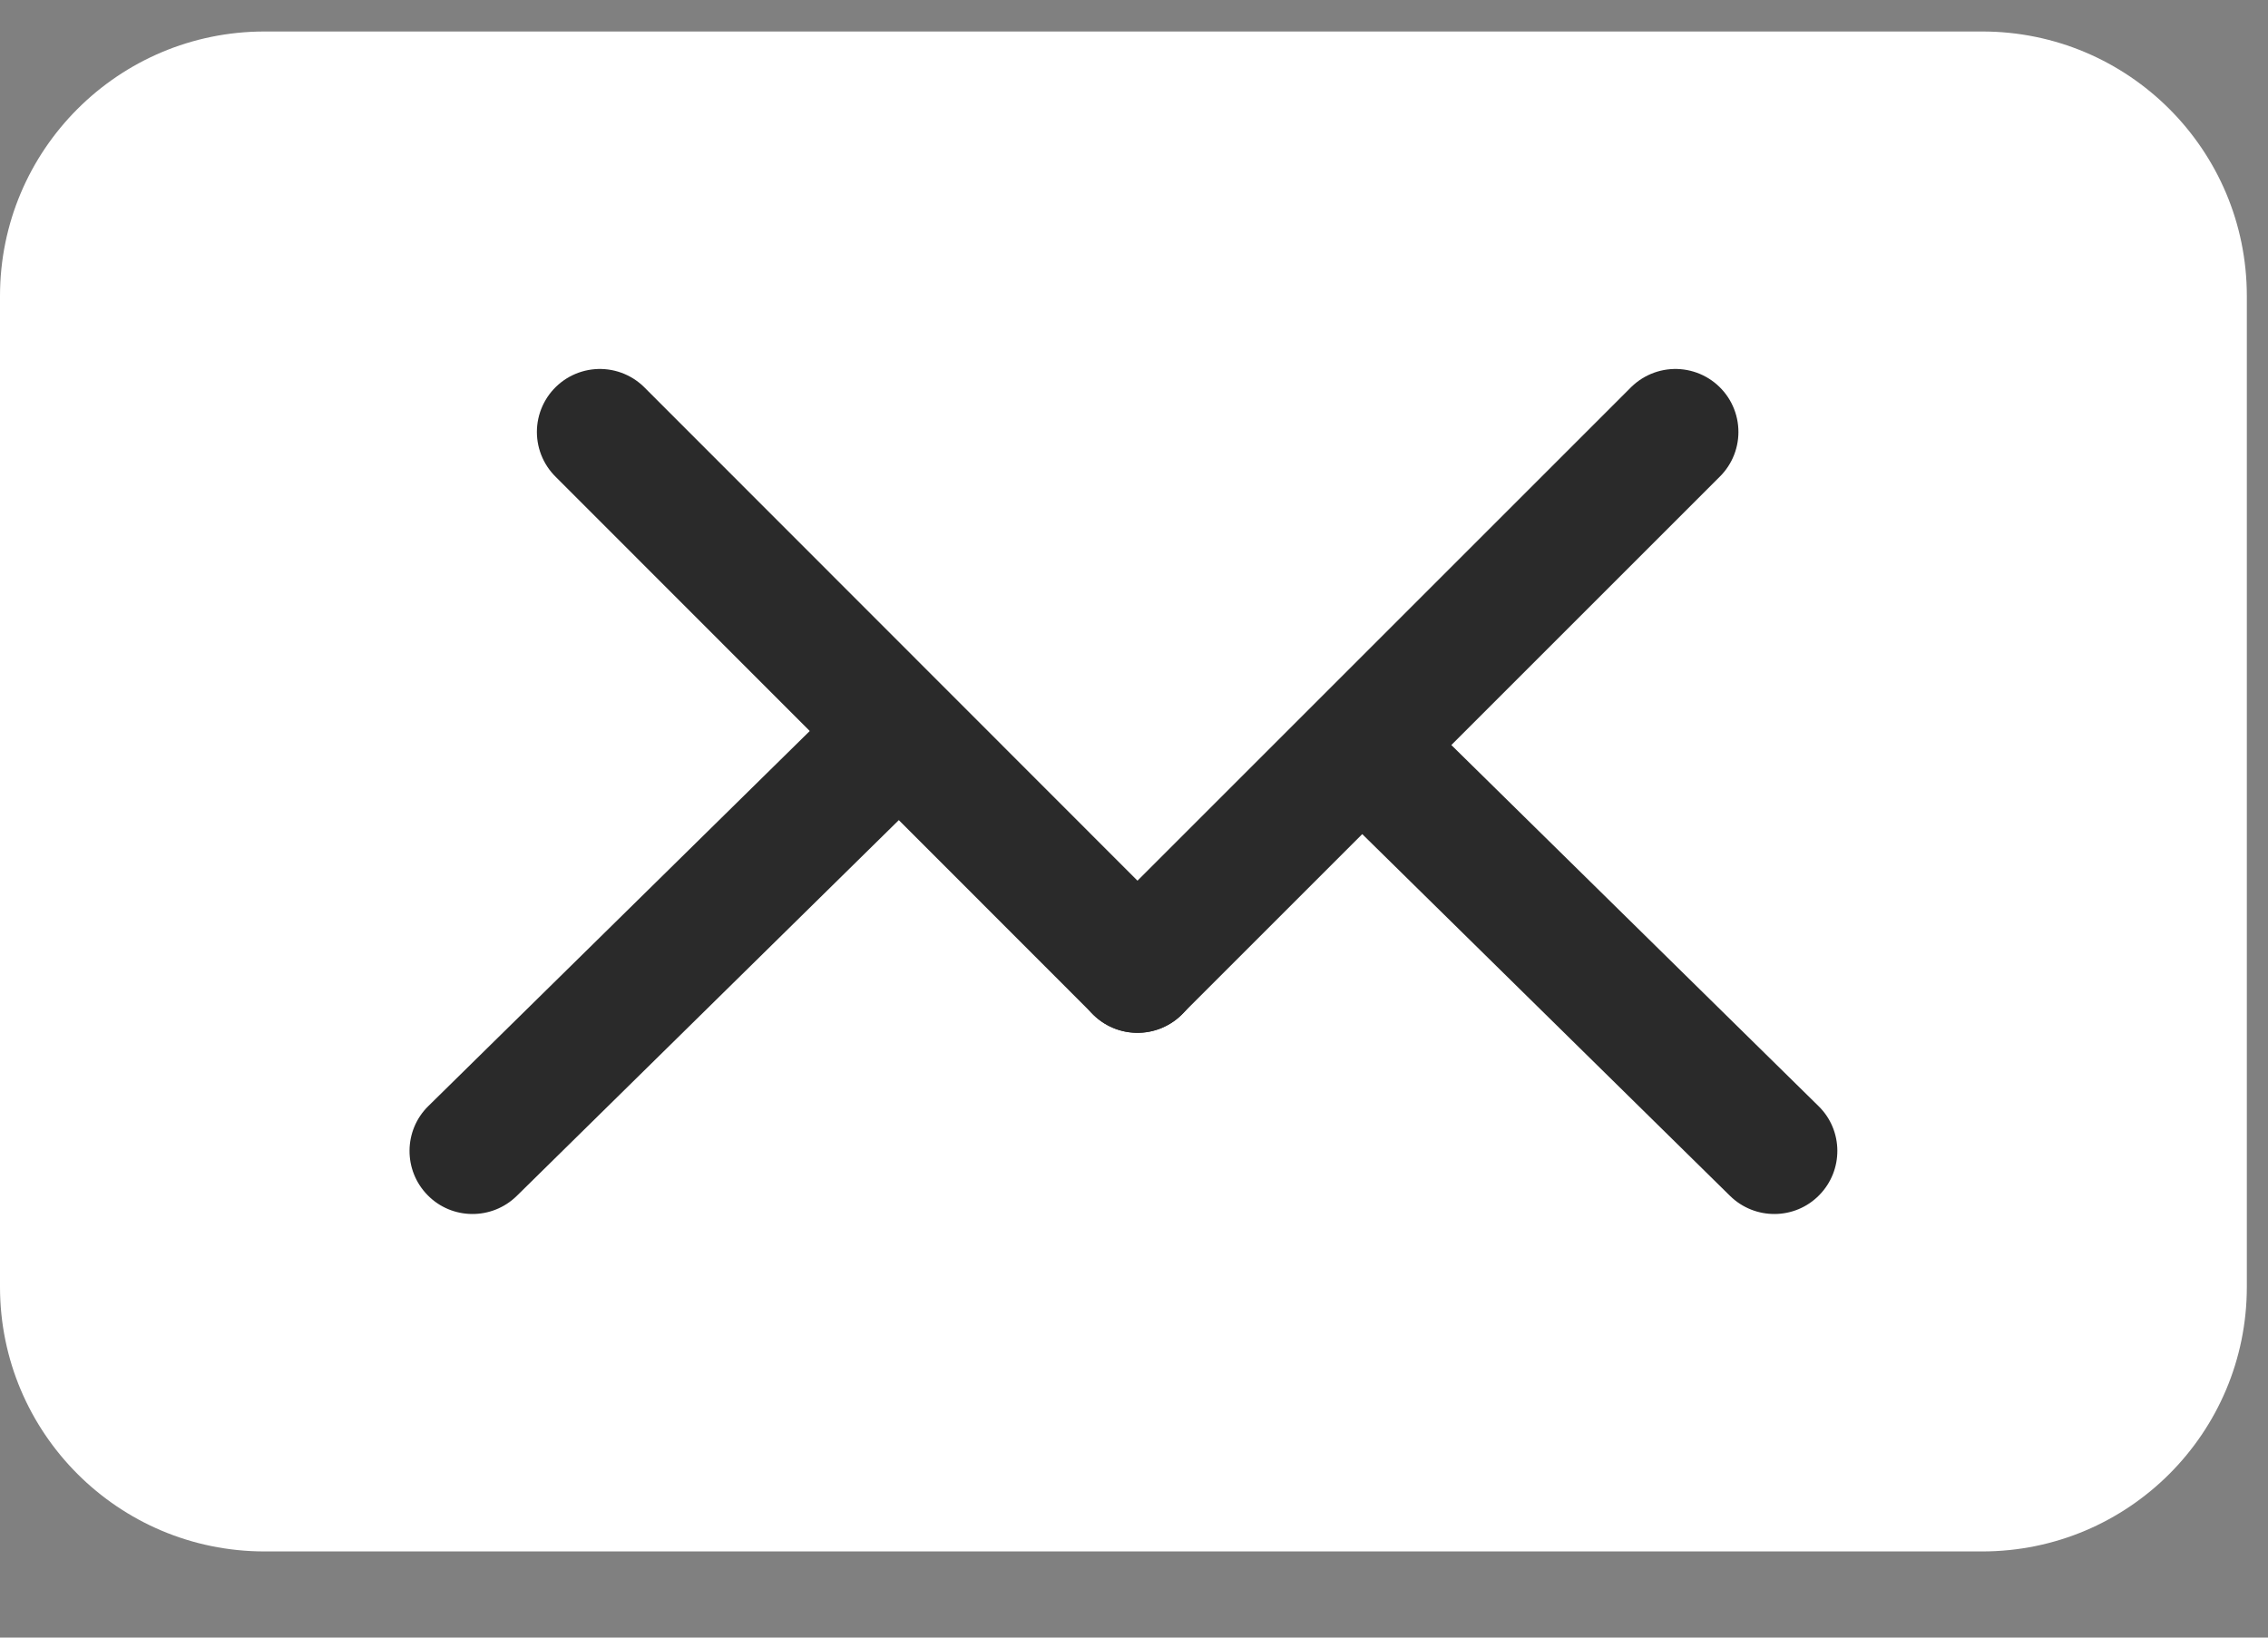 <svg width="18" height="13" viewBox="0 0 18 13" fill="none" xmlns="http://www.w3.org/2000/svg">
<rect x="0" y="0" width="18" height="13" fill="#808080" stroke="none"/>
<path d="M15.732 12.316H2.1C0.94 12.316 0 11.376 0 10.216V2.35C0 1.19 0.94 0.25 2.1 0.25H15.732C16.892 0.25 17.832 1.19 17.832 2.35V10.216C17.832 11.376 16.892 12.316 15.732 12.316Z" fill="white"/>
<path d="M14.433 8.781C14.63 8.974 14.632 9.291 14.438 9.488C14.245 9.685 13.928 9.687 13.731 9.494L14.082 9.137L14.433 8.781ZM10.797 5.906L11.148 5.55L14.433 8.781L14.082 9.137L13.731 9.494L10.447 6.263L10.797 5.906Z" fill="#2A2A2A"/>
<path d="M3.399 8.781C3.203 8.974 3.2 9.291 3.394 9.488C3.587 9.685 3.904 9.687 4.101 9.494L3.75 9.137L3.399 8.781ZM7.035 5.906L6.684 5.55L3.399 8.781L3.75 9.137L4.101 9.494L7.385 6.263L7.035 5.906Z" fill="#2A2A2A"/>
<path d="M4.761 3.429L9.028 7.699" stroke="#2A2A2A" stroke-miterlimit="10" stroke-linecap="round"/>
<path d="M13.297 3.429L9.027 7.699" stroke="#2A2A2A" stroke-miterlimit="10" stroke-linecap="round"/>
</svg>
